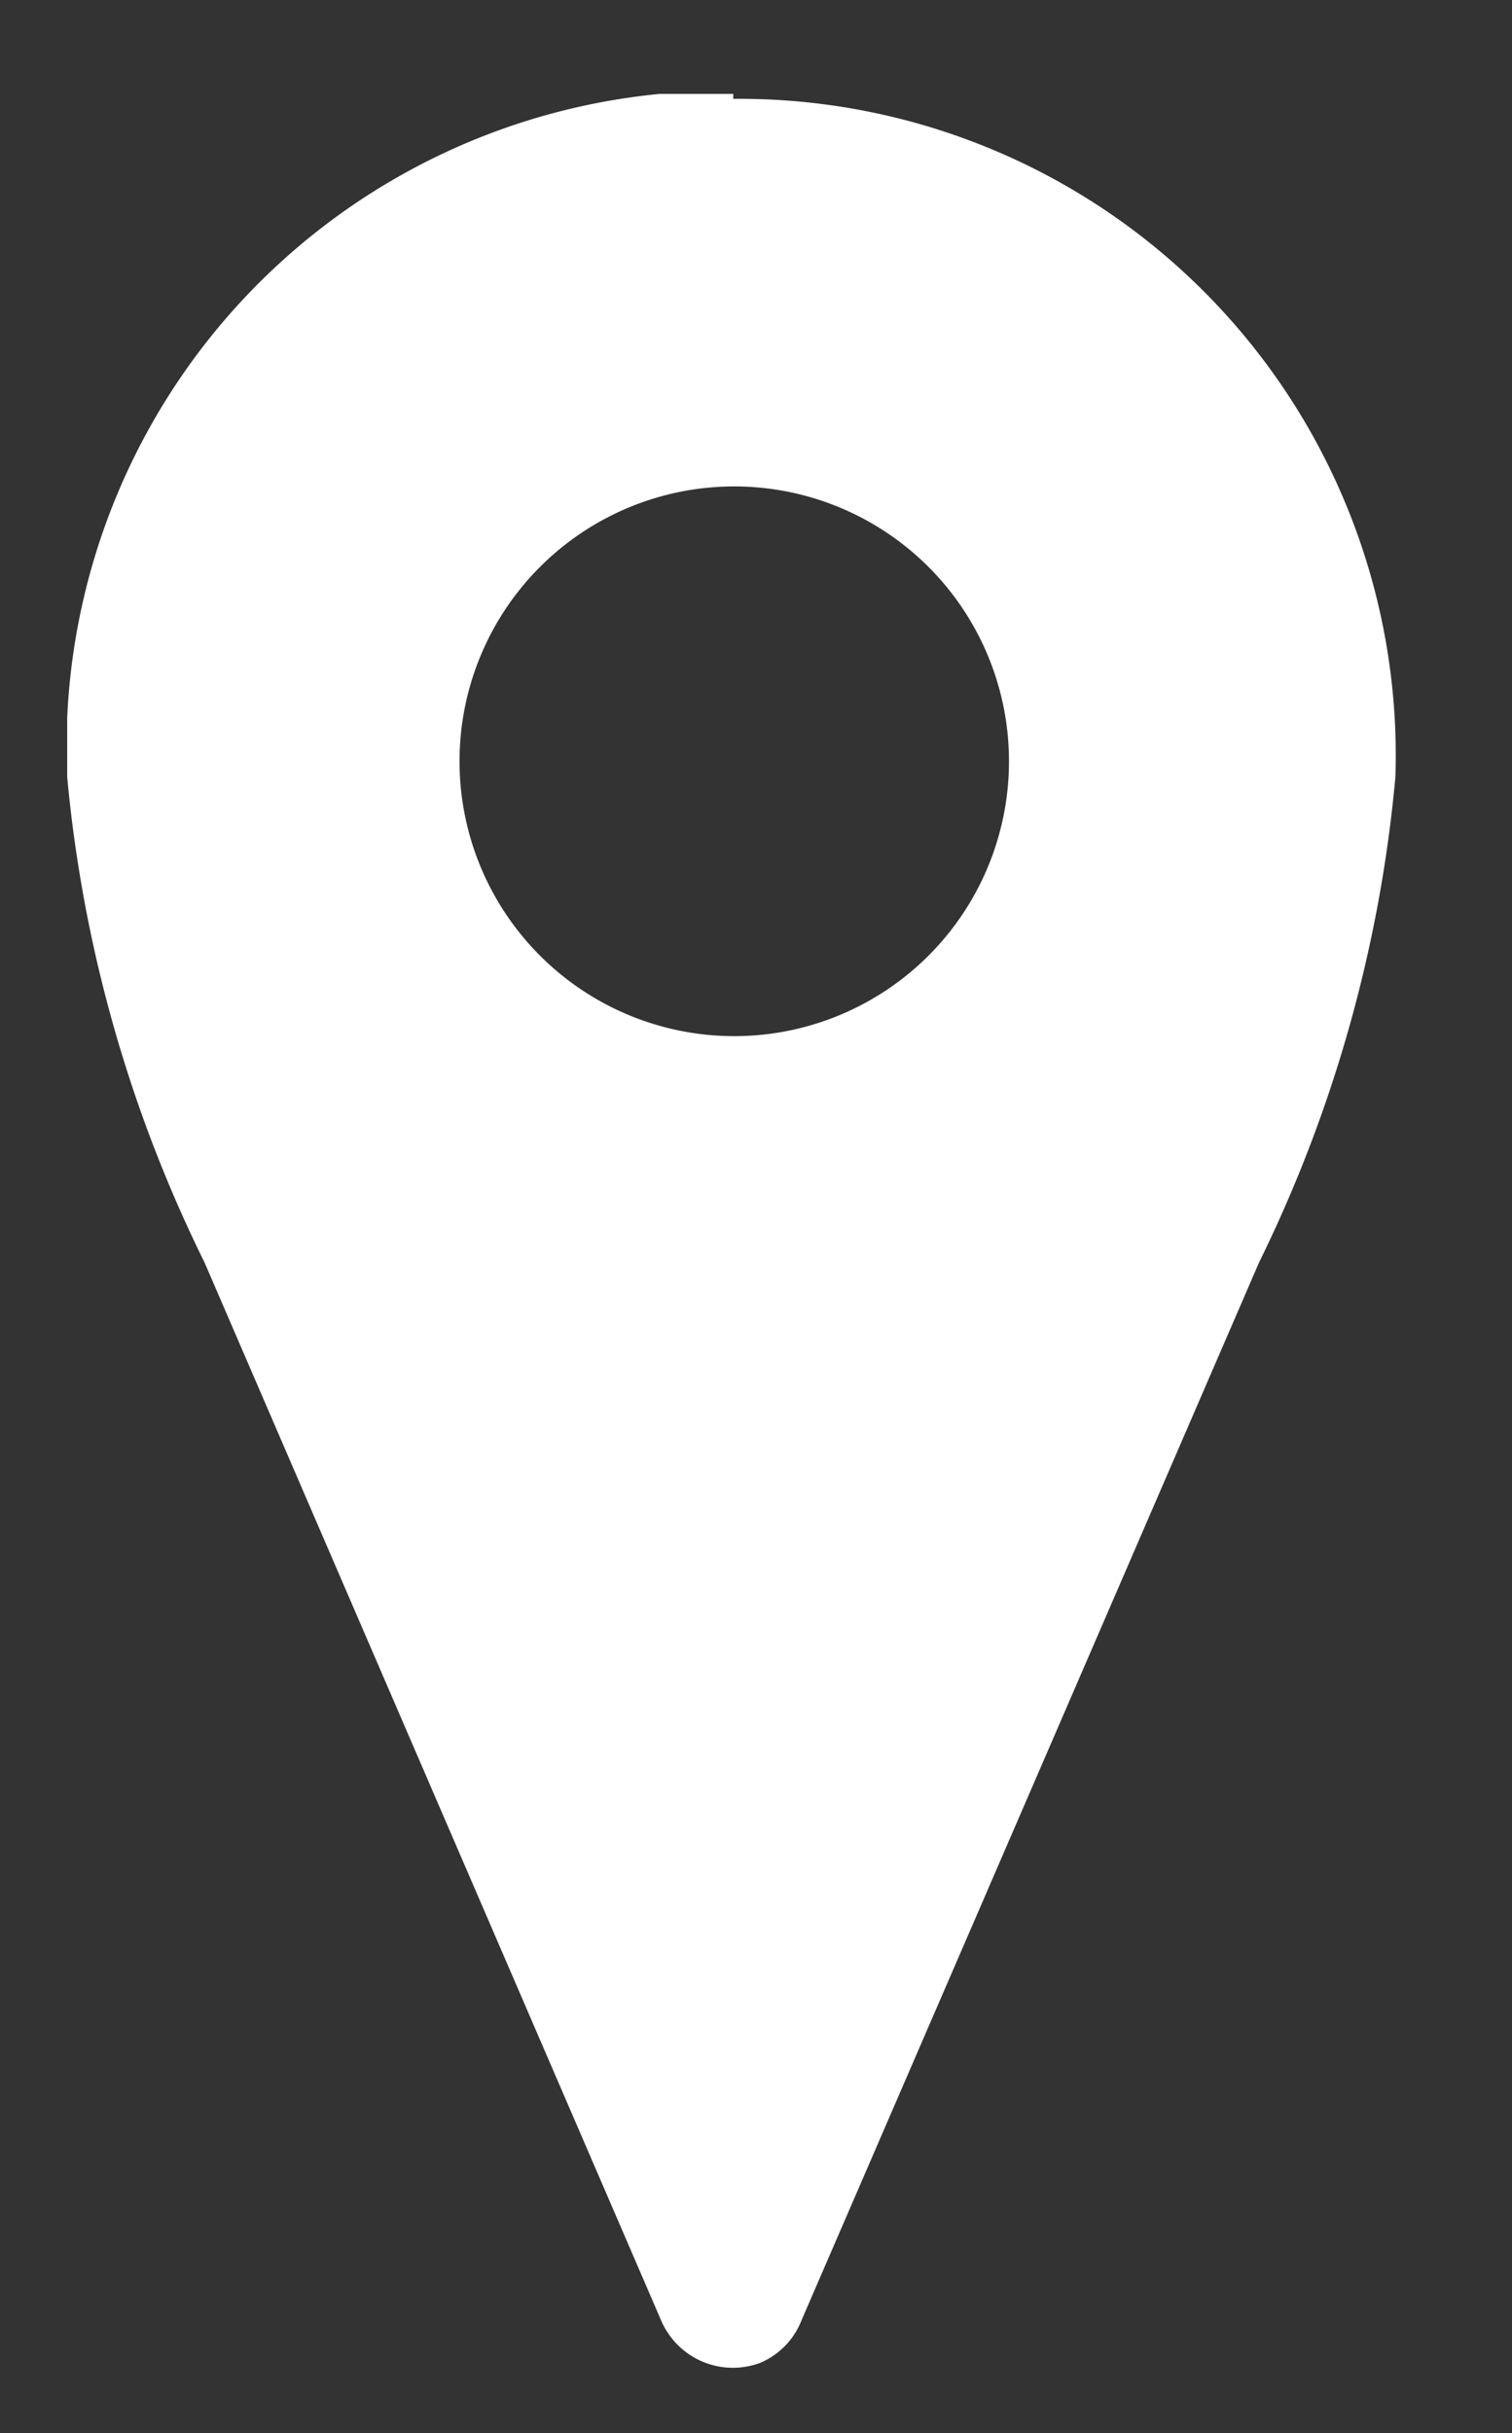 <svg id="Layer_1" data-name="Layer 1" xmlns="http://www.w3.org/2000/svg" xmlns:xlink="http://www.w3.org/1999/xlink" viewBox="0 0 15.3 24.61"><rect x="0" y="0" width="15.3" height="24.61" fill="#333333" stroke="none"/><defs><style>.cls-1{fill:none;}.cls-2{clip-path:url(#clip-path);}.cls-3{fill:#fff;}</style><clipPath id="clip-path"><rect class="cls-1" x="0.68" y="0.95" width="13.48" height="23.01"/></clipPath></defs><g class="cls-2"><path class="cls-3" d="M7.42,4.92A2.78,2.78,0,1,1,4.65,7.7,2.78,2.78,0,0,1,7.42,4.92m0-4A6.64,6.64,0,0,0,.68,7.86a14,14,0,0,0,1.39,4.91l4.62,10.7a.79.79,0,0,0,1,.43.77.77,0,0,0,.42-.43l4.63-10.7a14,14,0,0,0,1.38-4.91A6.64,6.64,0,0,0,7.42,1"/></g></svg>